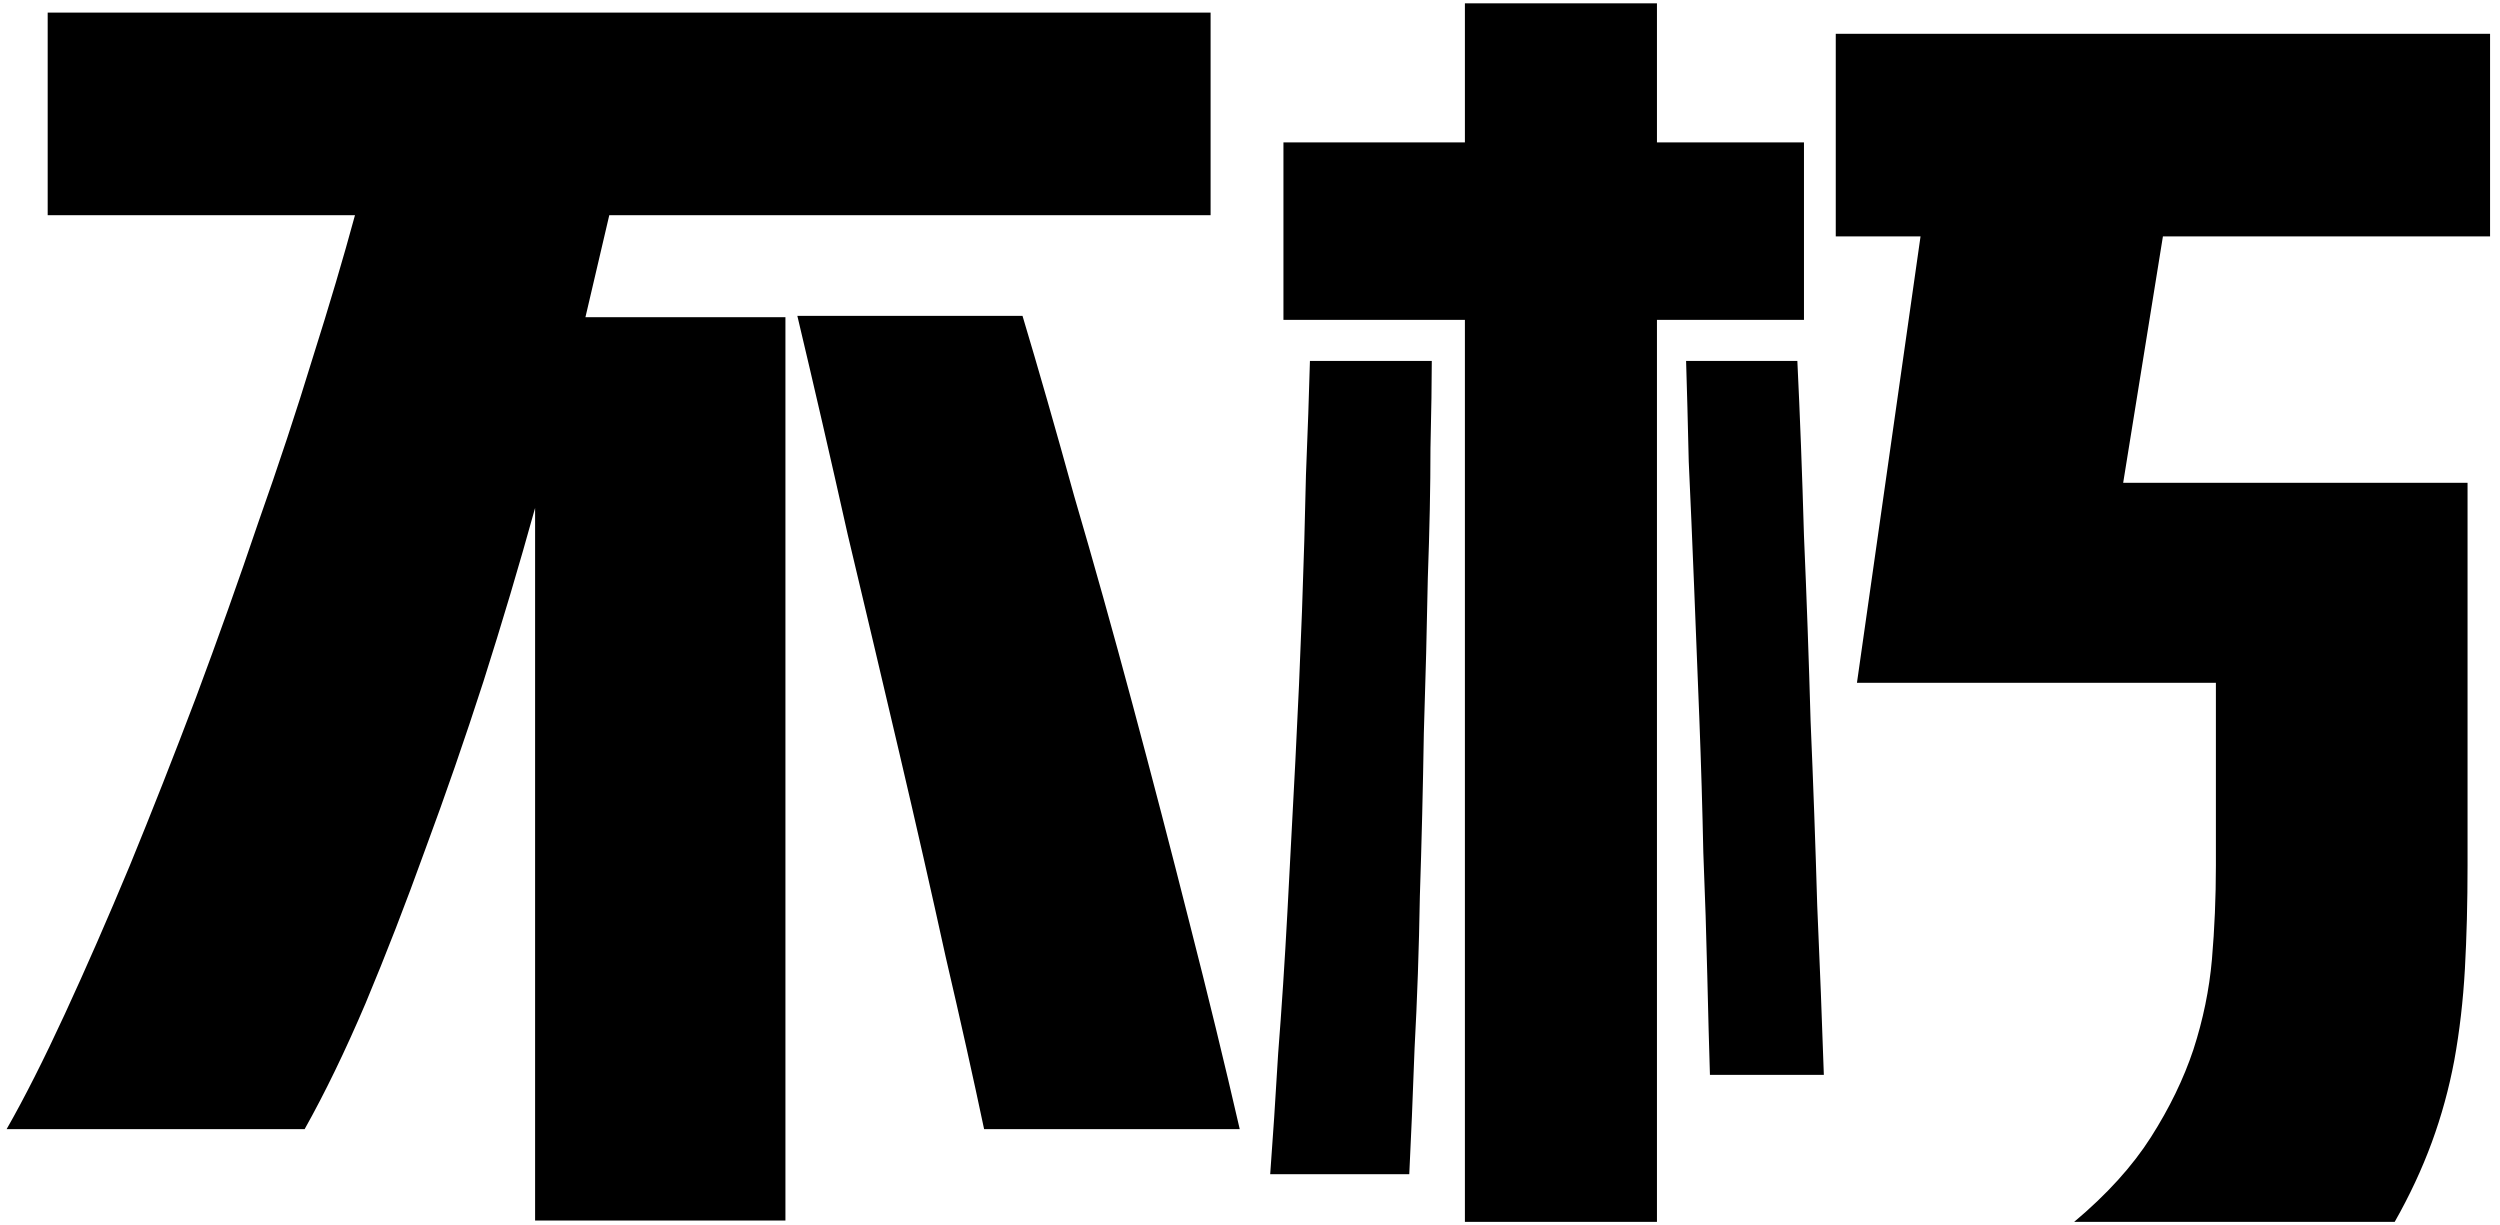 <svg width="151" height="74" viewBox="0 0 151 74" fill="none" xmlns="http://www.w3.org/2000/svg">
<path d="M0.4 68.2C1.467 66.333 2.64 64.013 3.92 61.24C5.2 58.467 6.507 55.48 7.84 52.28C9.173 49.027 10.507 45.64 11.84 42.12C13.173 38.547 14.427 35.027 15.6 31.56C16.827 28.093 17.92 24.787 18.88 21.64C19.893 18.44 20.747 15.56 21.44 13H2.88V0.76H73.12V13H36.8L35.36 19.16H47.44V73.72H32.32V30.68C31.36 34.147 30.32 37.64 29.2 41.16C28.08 44.627 26.907 48.013 25.68 51.32C24.507 54.573 23.307 57.667 22.08 60.6C20.853 63.48 19.627 66.013 18.4 68.2H0.4ZM59.44 68.2C58.8 65.16 58.027 61.693 57.12 57.8C56.267 53.907 55.333 49.8 54.32 45.48C53.307 41.16 52.267 36.76 51.2 32.28C50.187 27.747 49.173 23.347 48.16 19.08H61.76C62.72 22.28 63.76 25.907 64.88 29.96C66.053 33.96 67.227 38.147 68.4 42.52C69.573 46.893 70.72 51.293 71.84 55.72C72.96 60.093 73.973 64.253 74.88 68.2H59.44ZM125.28 73.8C127.253 72.147 128.8 70.44 129.92 68.68C131.04 66.92 131.893 65.16 132.48 63.4C133.067 61.587 133.44 59.773 133.6 57.96C133.76 56.093 133.84 54.2 133.84 52.28V41.24H112.16L116 14.28H110.88V2.04H150.4V14.28H130.64L128.24 29.16H149.04V52.28C149.04 54.52 148.987 56.6 148.88 58.52C148.773 60.44 148.56 62.28 148.24 64.04C147.92 65.747 147.467 67.4 146.88 69C146.293 70.6 145.547 72.2 144.64 73.8H125.28ZM88.48 19.32H77.52V8.6H88.48V0.2H100.08V8.6H108.96V19.32H100.08V73.8H88.48V19.32ZM76.72 70.92C76.88 68.787 77.04 66.36 77.2 63.64C77.413 60.92 77.6 58.067 77.76 55.08C77.92 52.093 78.08 49.053 78.24 45.96C78.4 42.867 78.533 39.853 78.64 36.92C78.747 33.987 78.827 31.24 78.88 28.68C78.987 26.067 79.067 23.773 79.12 21.8H86.48C86.48 23.027 86.453 24.787 86.4 27.08C86.4 29.373 86.347 31.987 86.24 34.92C86.187 37.853 86.107 40.973 86 44.28C85.947 47.587 85.867 50.867 85.76 54.12C85.707 57.32 85.6 60.387 85.44 63.32C85.333 66.253 85.227 68.787 85.12 70.92H76.72ZM103.28 64.92C103.227 63.213 103.173 61.213 103.12 58.92C103.067 56.573 102.987 54.093 102.88 51.48C102.827 48.867 102.747 46.173 102.64 43.4C102.533 40.627 102.427 37.933 102.32 35.32C102.213 32.653 102.107 30.173 102 27.88C101.947 25.533 101.893 23.507 101.84 21.8H108.56C108.72 25.107 108.853 28.627 108.96 32.36C109.12 36.04 109.253 39.773 109.36 43.56C109.52 47.293 109.653 51 109.76 54.68C109.92 58.307 110.053 61.72 110.16 64.92H103.28Z" fill="black"/>
</svg>
